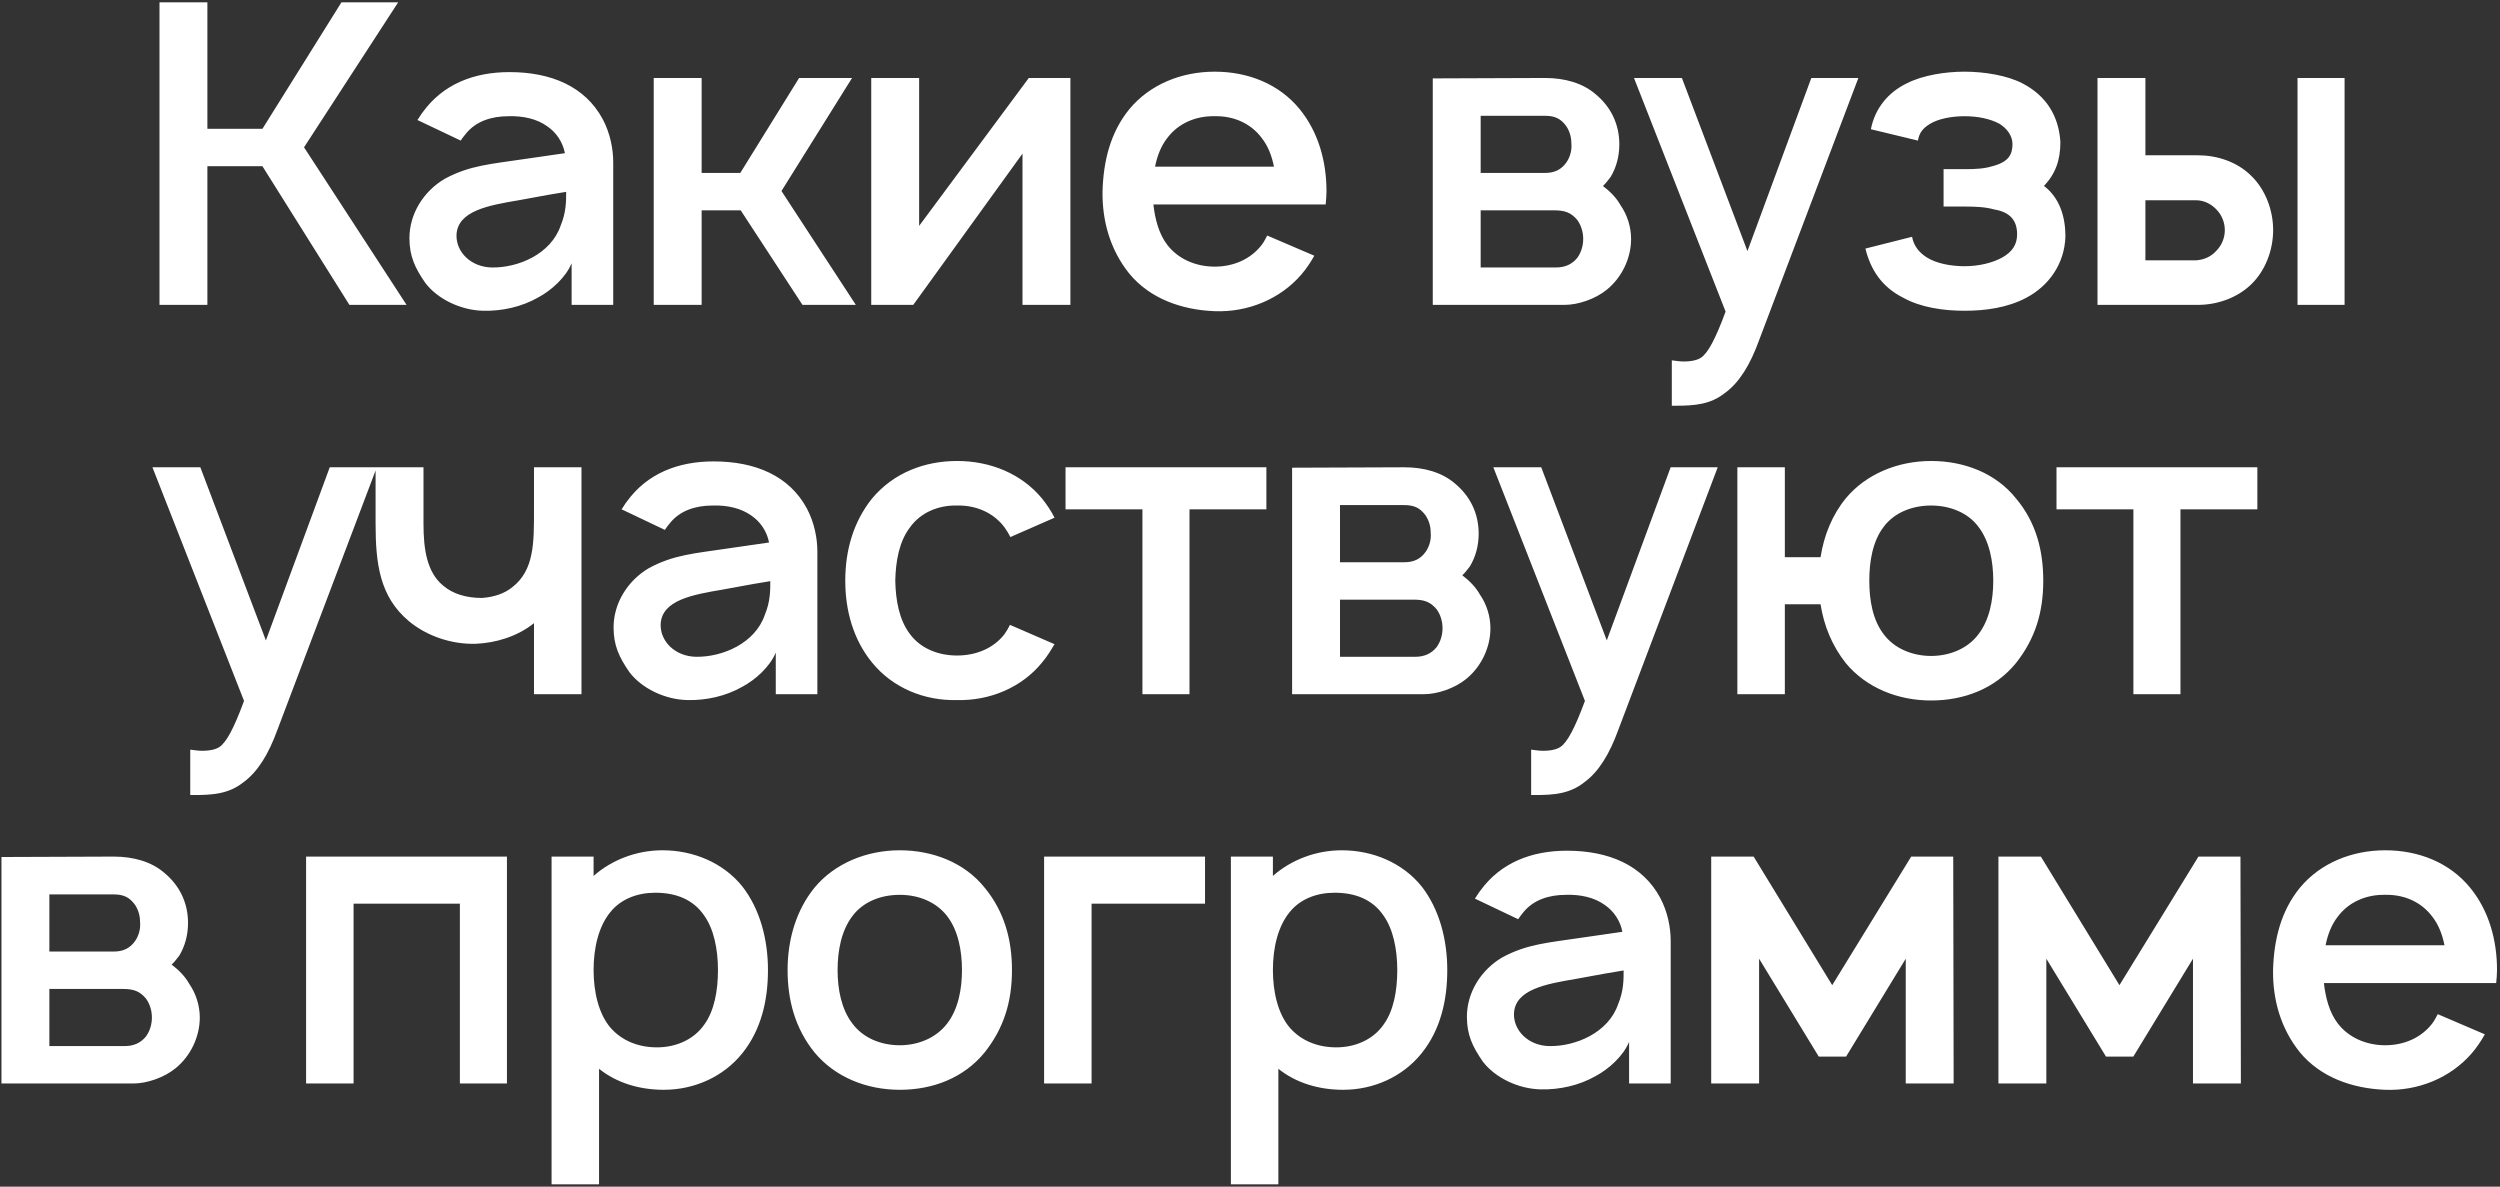 <?xml version="1.0" encoding="UTF-8"?> <svg xmlns="http://www.w3.org/2000/svg" width="533" height="253" viewBox="0 0 533 253" fill="none"><rect x="0" y="0" width="533" height="253" fill="#333333" stroke="none"/> <path d="M55.952 35.438L74.495 65H86.679L64.82 31.406L84.887 0.5H72.793L55.952 27.465H44.216V0.5H34.004V65H44.216V35.438H55.952ZM98.221 29.973C98.489 29.525 98.937 28.988 99.296 28.54C101.445 25.852 104.76 24.777 108.433 24.777C111.479 24.688 114.435 25.315 116.675 26.927C118.645 28.271 119.989 30.331 120.437 32.66L111.748 33.915C104.581 34.99 100.102 35.258 94.816 38.125C90.248 40.812 87.291 45.65 87.291 50.756C87.291 54.608 88.456 57.117 90.695 60.342C93.293 63.746 98.221 66.165 103.058 66.254C107 66.344 111.21 65.448 114.793 63.388C117.481 61.954 120.616 59.177 121.87 56.131V65H130.739V34.631C130.739 31.765 130.112 28.45 128.5 25.404C124.737 18.417 117.481 15.371 108.612 15.371C100.998 15.371 94.458 17.969 90.158 23.881C89.71 24.419 89.352 25.135 88.993 25.583L98.221 29.973ZM120.706 40.902C120.706 42.873 120.706 45.292 119.541 48.069C117.481 54.16 110.493 57.117 104.85 57.027C100.37 56.938 97.235 53.712 97.325 50.129C97.504 44.933 104.223 43.769 110.583 42.694C115.868 41.708 118.914 41.171 120.706 40.902ZM181.658 16.625H170.371L157.829 36.871H149.588V16.625H139.375V65H149.588V44.844H157.919L171.088 65H182.465L166.608 40.723L181.658 16.625ZM228.21 16.625H219.342L195.96 48.158V16.625H185.748V65H194.706L217.998 32.75V65H228.21V16.625ZM245.9 43.59H282.629C282.718 42.694 282.808 41.708 282.808 40.812C282.808 34.452 281.106 28.181 277.075 23.254C272.685 17.879 266.056 15.281 258.979 15.281C251.902 15.281 245.183 17.969 240.793 23.254C236.762 28.181 235.239 34.273 235.06 40.812C234.971 47.083 236.673 53.265 240.793 58.371C245.183 63.656 251.902 66.075 258.979 66.344C265.966 66.612 272.864 63.835 277.433 58.55C278.508 57.296 279.404 55.952 280.21 54.519L270.177 50.219C269.818 50.846 269.55 51.473 269.012 52.19C266.683 55.235 263.01 56.848 258.979 56.848C254.948 56.848 251.185 55.235 248.856 52.19C247.064 49.86 246.258 46.725 245.9 43.59ZM258.979 24.777C263.01 24.688 266.683 26.3 269.012 29.435C270.356 31.137 271.162 33.288 271.61 35.527H246.258C246.706 33.288 247.512 31.137 248.856 29.435C251.185 26.3 254.948 24.688 258.979 24.777ZM305.466 16.715V65H333.595C336.462 65 340.135 63.746 342.553 61.775C345.778 59.177 347.749 55.056 347.749 50.935C347.749 48.427 346.943 45.829 345.51 43.769C344.614 42.156 343.27 40.812 341.747 39.648C342.374 39.11 342.822 38.394 343.36 37.767C344.614 35.706 345.241 33.288 345.241 30.779C345.241 26.479 343.449 22.806 340.224 20.119C337.447 17.7 333.595 16.625 329.385 16.625L305.466 16.715ZM315.678 24.688H329.385C331.535 24.688 332.789 25.315 333.953 26.927C334.76 28.181 335.028 29.435 335.028 30.779C335.118 32.033 334.76 33.467 333.953 34.631C332.878 36.154 331.445 36.871 329.385 36.871H315.678V24.688ZM315.678 44.844H331.355C333.595 44.844 334.939 45.292 336.283 46.904C337.178 48.158 337.537 49.592 337.537 50.935C337.537 52.279 337.178 53.712 336.283 54.967C335.118 56.4 333.595 57.027 331.714 57.027H315.678V44.844ZM386.172 16.625L372.555 53.533L358.58 16.625H348.367L367.897 66.433C365.747 72.256 364.134 75.302 362.611 76.287C361.536 77.004 359.476 77.183 357.863 77.004L356.43 76.825V86.5H357.326C361.267 86.5 364.672 86.231 367.717 83.812C370.853 81.573 373.182 77.631 374.974 72.704L396.205 16.625H386.172ZM398.872 27.554L408.906 29.973C409.174 28.36 409.891 27.375 411.503 26.39C413.295 25.315 416.072 24.777 418.849 24.777C421.626 24.777 424.314 25.315 426.285 26.39C427.897 27.375 429.062 28.988 429.062 30.69C429.062 32.929 428.256 34.542 424.762 35.438C423.06 35.975 420.999 36.065 419.028 36.065H414.37V44.038H419.028C421.178 44.038 423.328 44.127 425.21 44.665C428.435 45.202 430.047 46.904 430.047 49.95C430.047 52.19 428.972 53.712 426.912 54.877C424.851 56.042 421.895 56.758 418.849 56.758C415.803 56.758 412.758 56.131 410.787 54.877C409.085 53.802 408.01 52.369 407.651 50.487L397.708 52.996C398.783 57.385 401.112 61.148 405.77 63.477C409.443 65.537 414.281 66.254 418.849 66.254C423.239 66.254 427.987 65.627 432.018 63.477C436.766 60.969 440.17 56.31 440.349 50.398C440.349 46.188 439.095 42.156 435.781 39.648C438.289 36.96 439.274 34.094 439.274 30.242C438.916 24.688 436.228 20.387 431.212 17.79C427.987 16.087 423.06 15.281 418.849 15.281C414.818 15.281 409.981 15.998 406.487 17.79C402.635 19.671 399.768 22.985 398.872 27.554ZM447.188 16.625V65H468.598C472.63 65 476.93 63.567 479.975 60.61C483.021 57.654 484.634 53.265 484.634 49.054C484.634 44.844 483.021 40.454 479.975 37.498C476.93 34.452 472.63 33.108 468.598 33.108H457.4V16.625H447.188ZM489.83 16.625V65H499.863V16.625H489.83ZM457.4 42.694H468.15C469.942 42.694 471.465 43.5 472.63 44.754C473.705 45.919 474.332 47.442 474.332 49.054C474.332 50.667 473.705 52.279 472.54 53.444C471.465 54.698 469.852 55.415 468.15 55.504H457.4V42.694ZM70.303 99.625L56.686 136.533L42.711 99.625H32.499L52.028 149.433C49.878 155.256 48.265 158.302 46.742 159.288C45.667 160.004 43.607 160.183 41.995 160.004L40.561 159.825V169.5H41.457C45.399 169.5 48.803 169.231 51.849 166.813C54.984 164.573 57.313 160.631 59.105 155.704L80.336 99.625H70.303ZM113.848 99.625V108.673V108.762C113.848 112.256 113.848 115.571 113.311 118.079C112.773 121.035 111.43 123.454 109.369 125.067C107.577 126.59 105.248 127.306 102.74 127.485C99.336 127.485 96.469 126.59 94.409 124.798C91.004 121.931 90.288 117.094 90.288 111.629V99.625H80.075V111.629C80.075 120.229 80.971 127.217 87.153 132.412C91.004 135.637 96.379 137.429 101.486 137.25C105.696 137.071 110.265 135.727 113.848 132.86V148H123.971V99.625H113.848ZM141.745 112.973C142.013 112.525 142.461 111.987 142.82 111.54C144.97 108.852 148.284 107.777 151.957 107.777C155.003 107.687 157.959 108.315 160.199 109.927C162.17 111.271 163.513 113.331 163.961 115.66L155.272 116.915C148.105 117.99 143.626 118.258 138.34 121.125C133.772 123.812 130.815 128.65 130.815 133.756C130.815 137.608 131.98 140.117 134.22 143.342C136.817 146.746 141.745 149.165 146.582 149.254C150.524 149.344 154.734 148.448 158.317 146.387C161.005 144.954 164.14 142.177 165.395 139.131V148H174.263V117.631C174.263 114.765 173.636 111.45 172.024 108.404C168.261 101.417 161.005 98.371 152.136 98.371C144.522 98.371 137.982 100.969 133.682 106.881C133.234 107.419 132.876 108.135 132.517 108.583L141.745 112.973ZM164.23 123.902C164.23 125.873 164.23 128.292 163.065 131.069C161.005 137.16 154.017 140.117 148.374 140.027C143.895 139.937 140.759 136.712 140.849 133.129C141.028 127.933 147.747 126.769 154.107 125.694C159.392 124.708 162.438 124.171 164.23 123.902ZM224.824 110.375C224.107 108.942 223.212 107.598 222.137 106.254C217.747 100.969 211.118 98.281 204.041 98.281C197.143 98.281 190.514 100.79 185.945 106.254C181.914 111.271 180.212 117.362 180.212 123.812C180.212 130.173 181.914 136.354 185.945 141.281C190.335 146.656 197.053 149.433 204.041 149.254C211.028 149.433 217.837 146.567 222.137 141.281C223.212 140.027 224.018 138.683 224.824 137.34L215.328 133.219C214.97 133.935 214.612 134.562 214.164 135.19C211.835 138.235 208.072 139.758 204.041 139.758C200.01 139.758 196.247 138.235 194.007 135.19C191.678 132.144 190.962 127.933 190.872 123.812C190.962 119.692 191.678 115.481 194.007 112.435C196.247 109.3 200.01 107.687 204.041 107.777C208.072 107.687 211.835 109.3 214.164 112.435C214.612 113.062 215.06 113.779 215.418 114.496L224.824 110.375ZM269.993 99.625H227.172V108.583H243.566V148H253.599V108.583H269.993V99.625ZM275.477 99.715V148H303.606C306.473 148 310.146 146.746 312.564 144.775C315.789 142.177 317.76 138.056 317.76 133.935C317.76 131.427 316.954 128.829 315.521 126.769C314.625 125.156 313.281 123.812 311.758 122.648C312.385 122.11 312.833 121.394 313.371 120.767C314.625 118.706 315.252 116.287 315.252 113.779C315.252 109.479 313.46 105.806 310.235 103.119C307.458 100.7 303.606 99.625 299.396 99.625L275.477 99.715ZM285.689 107.687H299.396C301.546 107.687 302.8 108.315 303.964 109.927C304.771 111.181 305.039 112.435 305.039 113.779C305.129 115.033 304.771 116.467 303.964 117.631C302.889 119.154 301.456 119.871 299.396 119.871H285.689V107.687ZM285.689 127.844H301.366C303.606 127.844 304.95 128.292 306.293 129.904C307.189 131.158 307.548 132.592 307.548 133.935C307.548 135.279 307.189 136.712 306.293 137.967C305.129 139.4 303.606 140.027 301.725 140.027H285.689V127.844ZM356.182 99.625L342.566 136.533L328.591 99.625H318.378L337.907 149.433C335.757 155.256 334.145 158.302 332.622 159.288C331.547 160.004 329.487 160.183 327.874 160.004L326.441 159.825V169.5H327.337C331.278 169.5 334.682 169.231 337.728 166.813C340.864 164.573 343.193 160.631 344.984 155.704L366.216 99.625H356.182ZM429.8 106.254C425.5 100.879 418.781 98.281 411.704 98.281C404.627 98.281 397.818 101.058 393.518 106.254C390.652 109.748 388.86 114.137 388.143 118.796H380.529V99.625H370.406V148H380.529V128.829H388.143C388.86 133.398 390.562 137.608 393.518 141.371C397.908 146.656 404.627 149.344 411.704 149.344C418.871 149.344 425.41 146.746 429.8 141.371C433.921 136.175 435.623 130.531 435.623 123.812C435.623 117.362 434.1 111.36 429.8 106.254ZM421.827 135.19C419.587 138.235 415.735 139.848 411.704 139.848C407.673 139.848 403.821 138.235 401.581 135.19C399.252 132.144 398.535 127.933 398.535 123.812C398.535 119.692 399.252 115.392 401.581 112.346C403.821 109.3 407.673 107.777 411.704 107.777C415.735 107.777 419.587 109.3 421.827 112.346C424.156 115.392 424.962 119.692 424.962 123.812C424.962 127.933 424.156 132.144 421.827 135.19ZM481.268 99.625H438.447V108.583H454.841V148H464.874V108.583H481.268V99.625ZM0.312 182.715V231H28.441C31.308 231 34.981 229.746 37.4 227.775C40.624 225.177 42.595 221.056 42.595 216.935C42.595 214.427 41.789 211.829 40.356 209.769C39.46 208.156 38.116 206.812 36.593 205.648C37.22 205.11 37.668 204.394 38.206 203.767C39.46 201.706 40.087 199.287 40.087 196.779C40.087 192.479 38.295 188.806 35.07 186.119C32.293 183.7 28.441 182.625 24.231 182.625L0.312 182.715ZM10.524 190.687H24.231C26.381 190.687 27.635 191.315 28.799 192.927C29.606 194.181 29.875 195.435 29.875 196.779C29.964 198.033 29.606 199.467 28.799 200.631C27.724 202.154 26.291 202.871 24.231 202.871H10.524V190.687ZM10.524 210.844H26.202C28.441 210.844 29.785 211.292 31.129 212.904C32.025 214.158 32.383 215.592 32.383 216.935C32.383 218.279 32.025 219.712 31.129 220.967C29.964 222.4 28.441 223.027 26.56 223.027H10.524V210.844ZM108.08 182.625H65.259V231H75.382V192.658H98.046V231H108.08V182.625ZM158.265 188.985C154.234 183.969 147.874 181.281 141.245 181.281C135.69 181.281 130.405 183.342 126.553 186.746V182.625H117.595V252.5H127.717V227.865C131.39 230.821 136.228 232.344 141.513 232.344C148.053 232.344 154.234 229.567 158.265 224.55C162.297 219.533 163.73 213.262 163.73 206.812C163.73 200.273 162.028 193.823 158.265 188.985ZM150.203 218.369C147.874 221.773 143.932 223.296 140.08 223.296C136.049 223.296 132.555 221.862 130.136 219.085C127.628 216.129 126.553 211.471 126.553 206.812C126.553 202.065 127.628 197.496 130.136 194.45C132.376 191.673 135.87 190.329 139.722 190.329C144.111 190.329 147.784 191.762 150.113 195.167C152.174 198.033 153.07 202.333 153.07 206.812C153.07 211.292 152.263 215.502 150.203 218.369ZM191.833 232.344C199 232.344 205.54 229.746 209.929 224.371C214.05 219.175 215.752 213.531 215.752 206.812C215.752 200.362 214.14 194.36 209.929 189.254C205.629 183.879 198.821 181.281 191.833 181.281C184.756 181.281 177.948 184.058 173.648 189.254C169.796 194.002 167.915 200.183 167.915 206.812C167.915 213.262 169.527 219.265 173.648 224.371C178.038 229.656 184.756 232.344 191.833 232.344ZM201.956 218.19C199.627 221.235 195.865 222.848 191.833 222.848C187.713 222.848 183.95 221.235 181.71 218.19C179.381 215.144 178.575 210.933 178.575 206.812C178.575 202.692 179.381 198.392 181.71 195.346C183.95 192.3 187.713 190.777 191.833 190.777C195.865 190.777 199.627 192.3 201.956 195.346C204.285 198.392 205.092 202.692 205.092 206.812C205.092 210.933 204.285 215.144 201.956 218.19ZM256.912 182.625H222.602V231H232.725V192.658H256.912V182.625ZM303.095 188.985C299.063 183.969 292.703 181.281 286.074 181.281C280.52 181.281 275.234 183.342 271.382 186.746V182.625H262.424V252.5H272.547V227.865C276.22 230.821 281.057 232.344 286.343 232.344C292.882 232.344 299.063 229.567 303.095 224.55C307.126 219.533 308.559 213.262 308.559 206.812C308.559 200.273 306.857 193.823 303.095 188.985ZM295.032 218.369C292.703 221.773 288.761 223.296 284.909 223.296C280.878 223.296 277.384 221.862 274.966 219.085C272.457 216.129 271.382 211.471 271.382 206.812C271.382 202.065 272.457 197.496 274.966 194.45C277.205 191.673 280.699 190.329 284.551 190.329C288.941 190.329 292.613 191.762 294.943 195.167C297.003 198.033 297.899 202.333 297.899 206.812C297.899 211.292 297.093 215.502 295.032 218.369ZM323.673 195.973C323.942 195.525 324.39 194.987 324.748 194.54C326.898 191.852 330.213 190.777 333.886 190.777C336.931 190.687 339.888 191.315 342.127 192.927C344.098 194.271 345.442 196.331 345.89 198.66L337.2 199.915C330.034 200.99 325.554 201.258 320.269 204.125C315.7 206.812 312.744 211.65 312.744 216.756C312.744 220.608 313.909 223.117 316.148 226.342C318.746 229.746 323.673 232.165 328.511 232.254C332.452 232.344 336.663 231.448 340.246 229.387C342.934 227.954 346.069 225.177 347.323 222.131V231H356.192V200.631C356.192 197.765 355.565 194.45 353.952 191.404C350.19 184.417 342.934 181.371 334.065 181.371C326.45 181.371 319.911 183.969 315.611 189.881C315.163 190.419 314.804 191.135 314.446 191.583L323.673 195.973ZM346.159 206.902C346.159 208.873 346.159 211.292 344.994 214.069C342.934 220.16 335.946 223.117 330.302 223.027C325.823 222.937 322.688 219.712 322.777 216.129C322.956 210.933 329.675 209.769 336.036 208.694C341.321 207.708 344.367 207.171 346.159 206.902ZM407.469 182.625L390.628 210.037L373.876 182.625H364.828V231H375.04V204.394L387.761 225.267H393.584L406.305 204.394V231H416.517L416.428 182.625H407.469ZM468.707 182.625L451.866 210.037L435.114 182.625H426.066V231H436.278V204.394L448.999 225.267H454.822L467.543 204.394V231H477.755L477.666 182.625H468.707ZM495.456 209.59H532.185C532.275 208.694 532.364 207.708 532.364 206.812C532.364 200.452 530.662 194.181 526.631 189.254C522.241 183.879 515.612 181.281 508.535 181.281C501.458 181.281 494.739 183.969 490.35 189.254C486.318 194.181 484.795 200.273 484.616 206.812C484.527 213.083 486.229 219.265 490.35 224.371C494.739 229.656 501.458 232.075 508.535 232.344C515.523 232.613 522.42 229.835 526.989 224.55C528.064 223.296 528.96 221.952 529.766 220.519L519.733 216.219C519.375 216.846 519.106 217.473 518.568 218.19C516.239 221.235 512.566 222.848 508.535 222.848C504.504 222.848 500.741 221.235 498.412 218.19C496.62 215.86 495.814 212.725 495.456 209.59ZM508.535 190.777C512.566 190.687 516.239 192.3 518.568 195.435C519.912 197.137 520.718 199.287 521.166 201.527H495.814C496.262 199.287 497.068 197.137 498.412 195.435C500.741 192.3 504.504 190.687 508.535 190.777Z" fill="white"></path> </svg> 